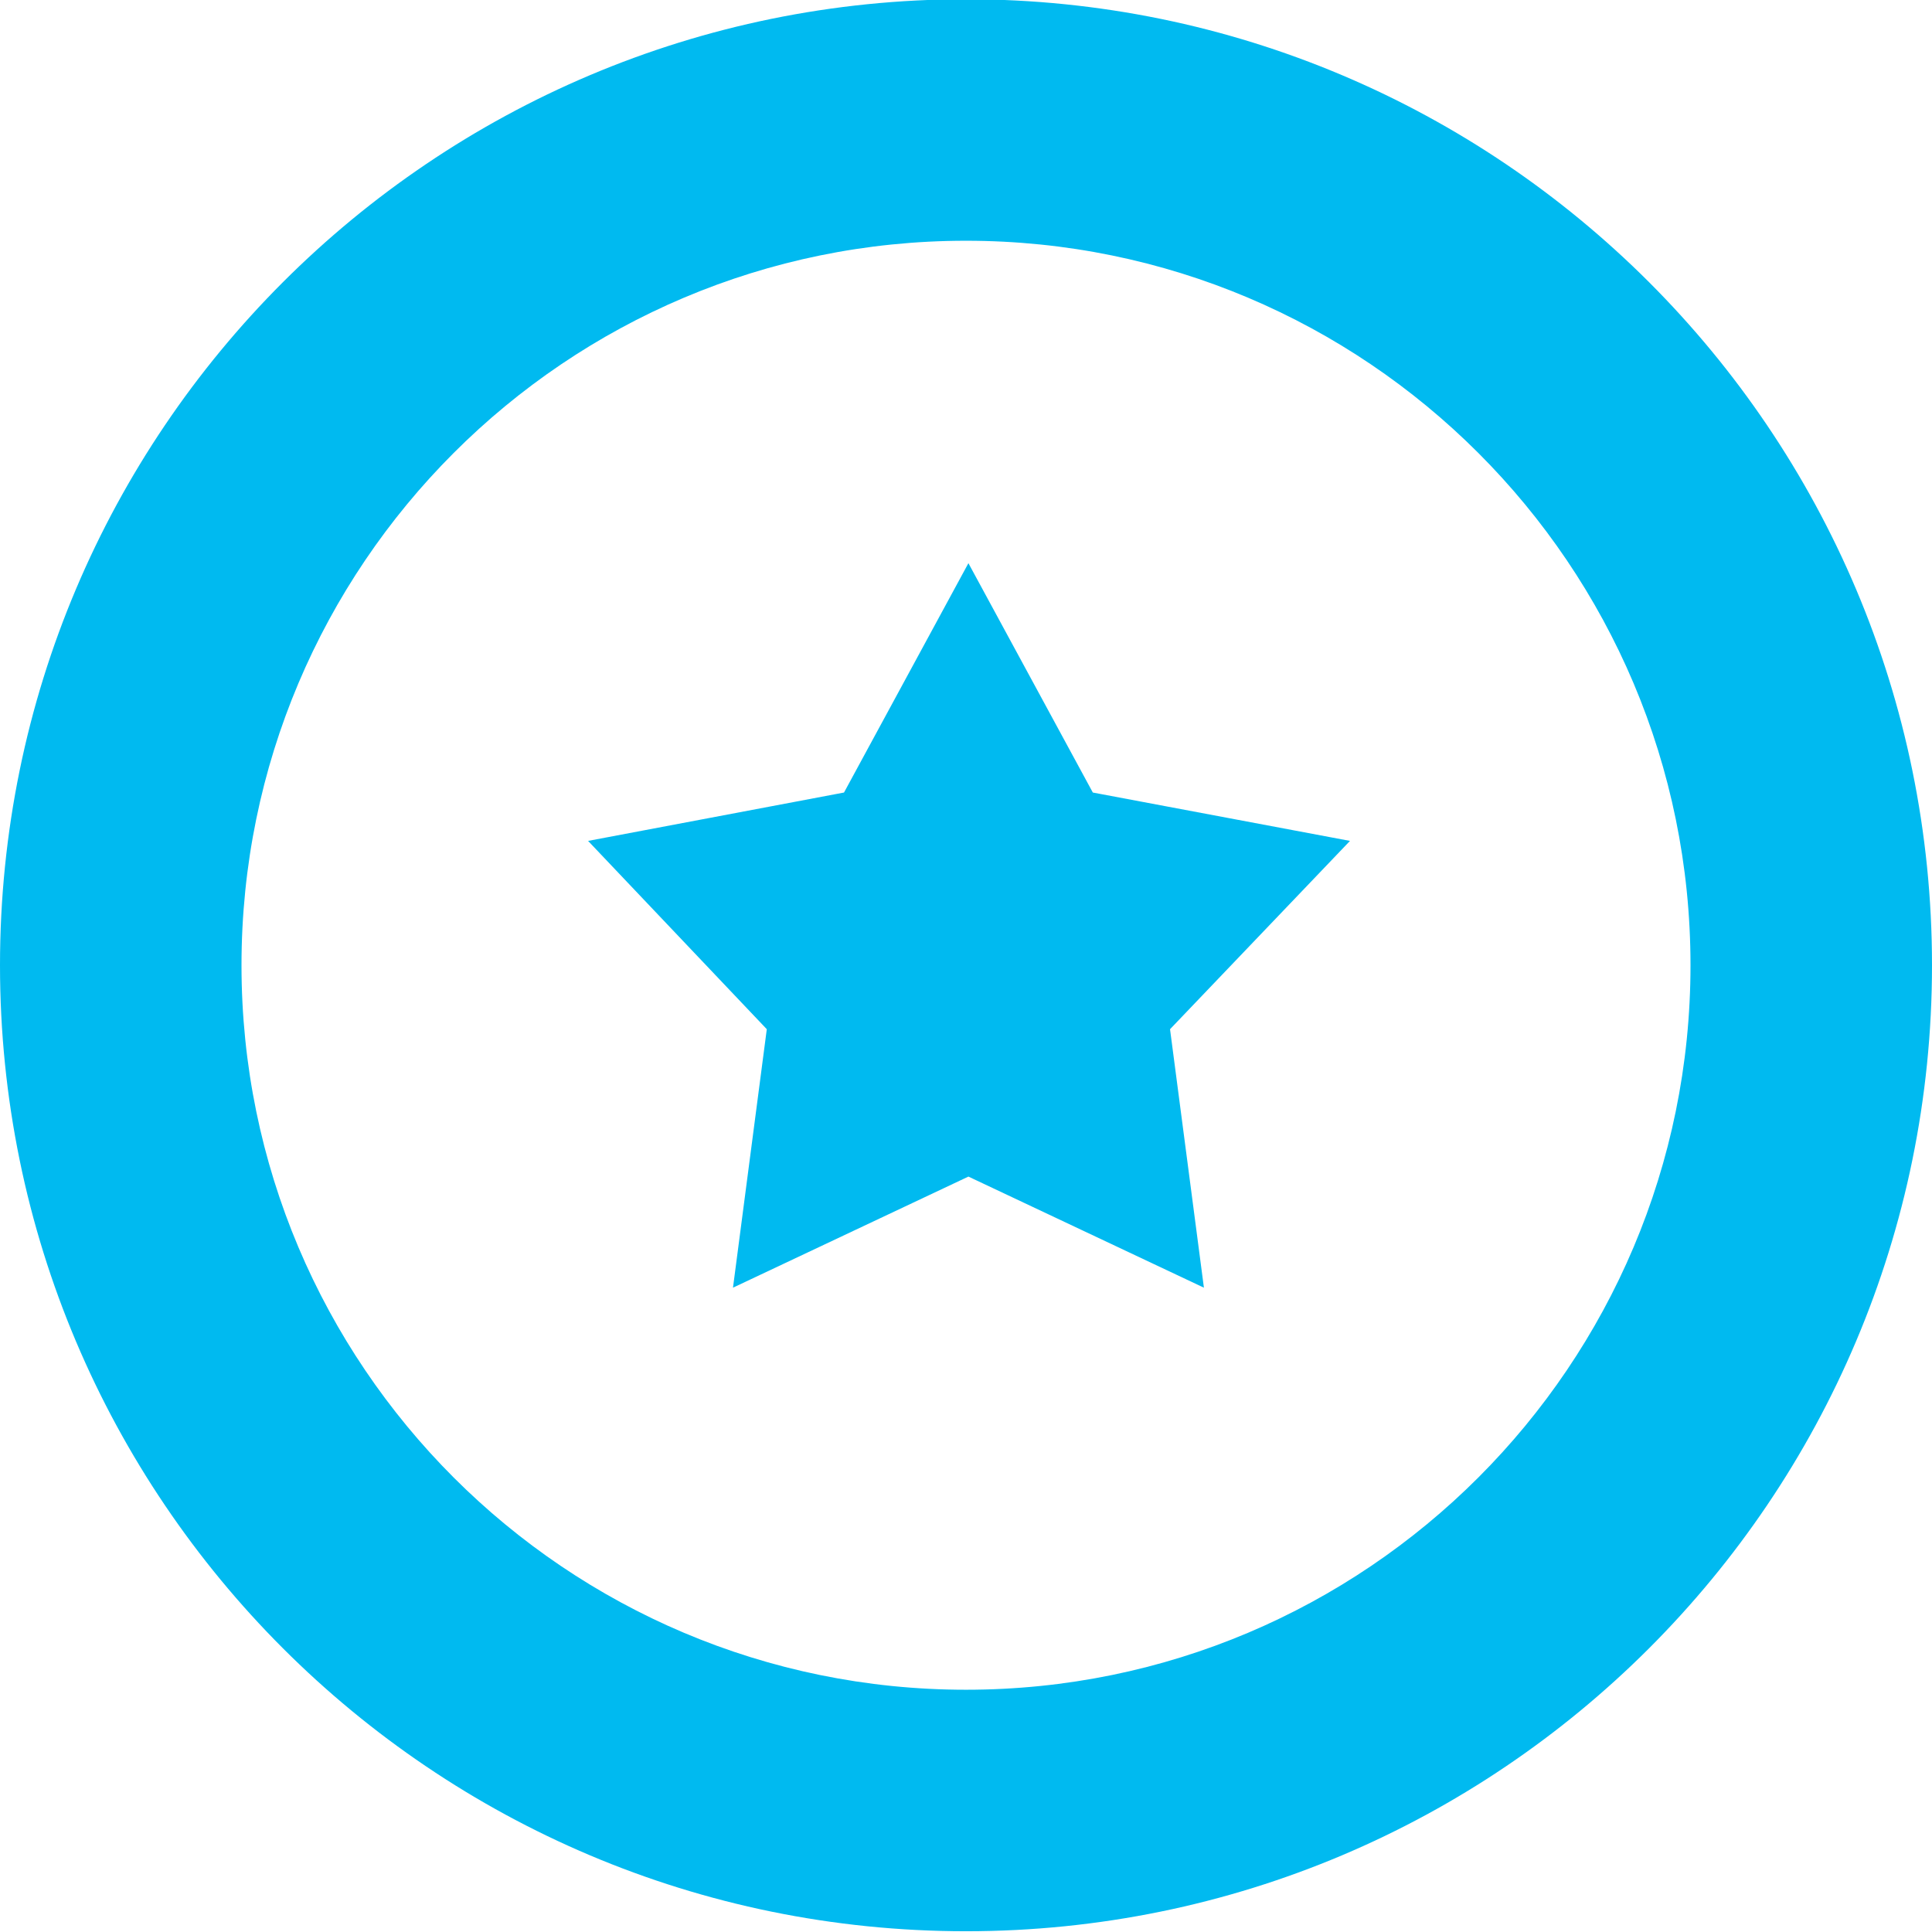 <?xml version="1.0" encoding="UTF-8"?> <svg xmlns="http://www.w3.org/2000/svg" width="28" height="28" viewBox="0 0 28 28" fill="none"><g clip-path="url(#clip0_106_2081)"><path d="M14 -0.011C6.268 -0.011 0 6.257 0 13.989C0 21.721 6.268 27.989 14 27.989C21.732 27.989 28 21.721 28 13.989C28 6.257 21.732 -0.011 14 -0.011ZM14 24.489C8.201 24.489 3.5 19.788 3.5 13.989C3.5 8.19 8.201 3.489 14 3.489C19.799 3.489 24.5 8.19 24.5 13.989C24.5 19.788 19.799 24.489 14 24.489ZM15.838 11.486L14.035 8.162L12.232 11.486L8.523 12.187L11.113 14.916L10.623 18.662L14.035 17.052L17.448 18.662L16.957 14.916L19.565 12.187L15.838 11.486Z" fill="#00BAF0"></path></g><defs><clipPath id="clip0_106_2081"><rect width="28" height="28" fill="white"></rect></clipPath></defs></svg> 